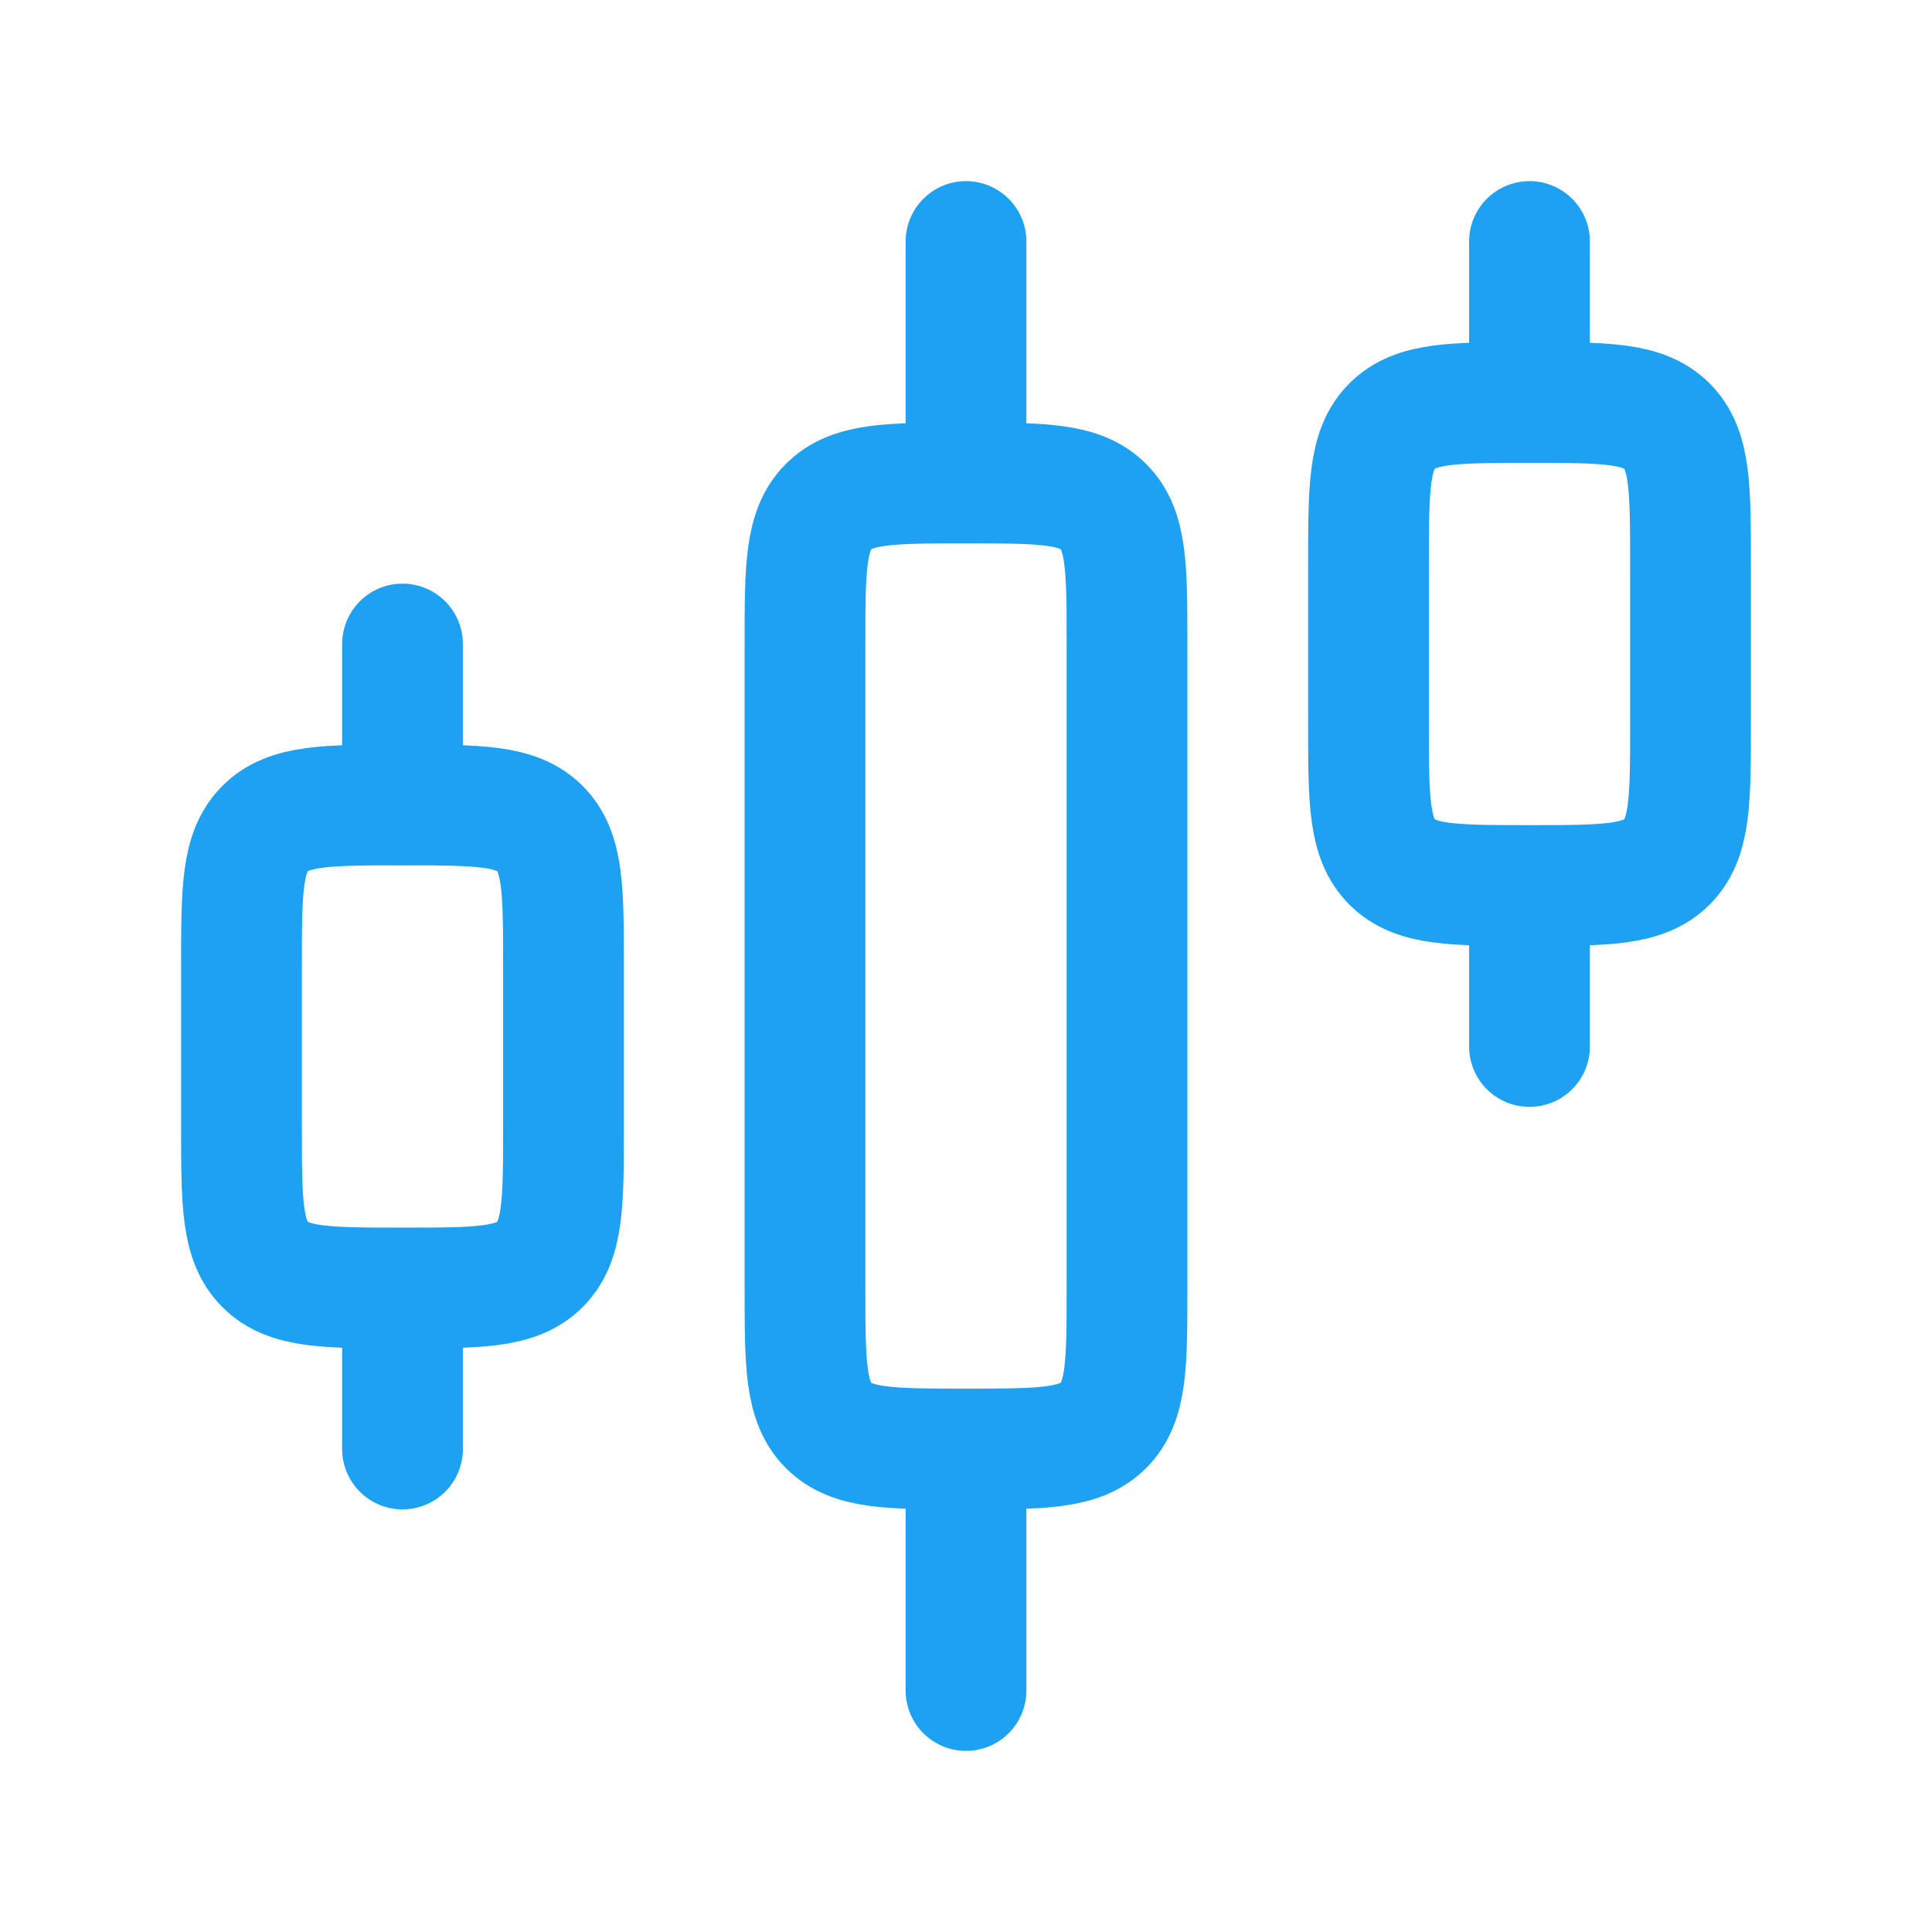 <?xml version="1.0" encoding="UTF-8"?>
<svg xmlns="http://www.w3.org/2000/svg" width="56" height="56" viewBox="0 0 56 56" fill="none">
  <path d="M28 14C30.2 14 31.299 14 31.983 14.684C32.667 15.367 32.667 16.466 32.667 18.667V37.333C32.667 39.534 32.667 40.633 31.983 41.316C31.299 42 30.2 42 28 42M28 14C25.8 14 24.701 14 24.017 14.684C23.333 15.367 23.333 16.466 23.333 18.667V37.333C23.333 39.534 23.333 40.633 24.017 41.316C24.701 42 25.8 42 28 42M28 14V7M28 42V49M44.333 11.667C46.534 11.667 47.633 11.667 48.316 12.35C49 13.034 49 14.133 49 16.333V21C49 23.2 49 24.299 48.316 24.983C47.633 25.667 46.534 25.667 44.333 25.667M44.333 11.667C42.133 11.667 41.034 11.667 40.35 12.35C39.667 13.034 39.667 14.133 39.667 16.333V21C39.667 23.2 39.667 24.299 40.35 24.983C41.034 25.667 42.133 25.667 44.333 25.667M44.333 11.667V7M44.333 25.667V30.333M11.667 23.333C13.867 23.333 14.966 23.333 15.65 24.017C16.333 24.701 16.333 25.8 16.333 28V32.667C16.333 34.867 16.333 35.966 15.65 36.65C14.966 37.333 13.867 37.333 11.667 37.333M11.667 23.333C9.466 23.333 8.367 23.333 7.684 24.017C7 24.701 7 25.8 7 28V32.667C7 34.867 7 35.966 7.684 36.65C8.367 37.333 9.466 37.333 11.667 37.333M11.667 23.333V18.667M11.667 37.333V42" stroke="#1DA1F2" stroke-width="3.5" stroke-linecap="round" stroke-linejoin="round"></path>
</svg>
